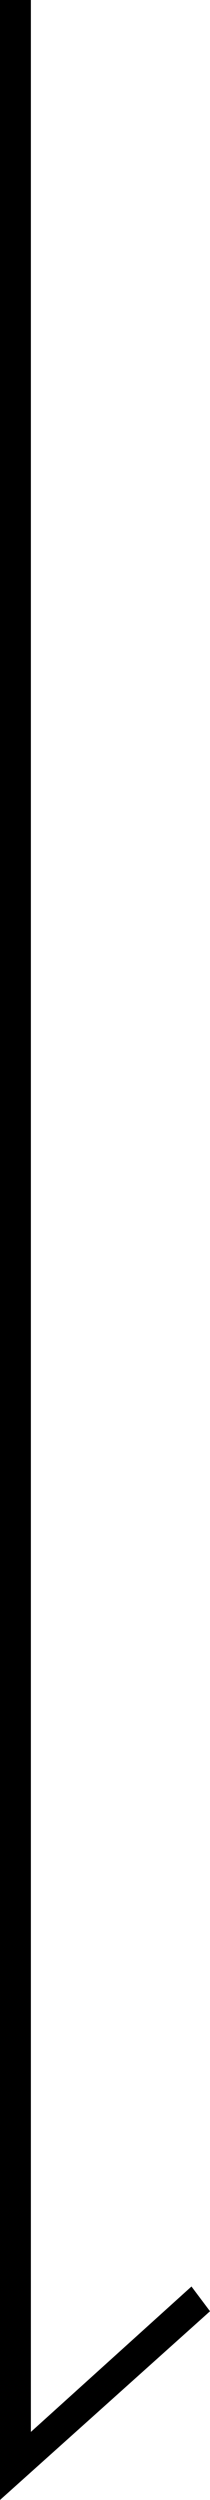 <?xml version="1.0" encoding="utf-8"?>
<!-- Generator: Adobe Illustrator 25.0.0, SVG Export Plug-In . SVG Version: 6.00 Build 0)  -->
<svg version="1.1" id="レイヤー_1" xmlns="http://www.w3.org/2000/svg" xmlns:xlink="http://www.w3.org/1999/xlink" x="0px"
	 y="0px" viewBox="0 0 6.8 80.8" style="enable-background:new 0 0 6.8 80.8;" xml:space="preserve">
<g id="レイヤー_2_1_">
	<g id="レイヤー_1-2">
		<polygon points="0,80.8 0,0 1,0 1,78.6 6.2,73.9 6.8,74.7 		"/>
	</g>
</g>
</svg>
